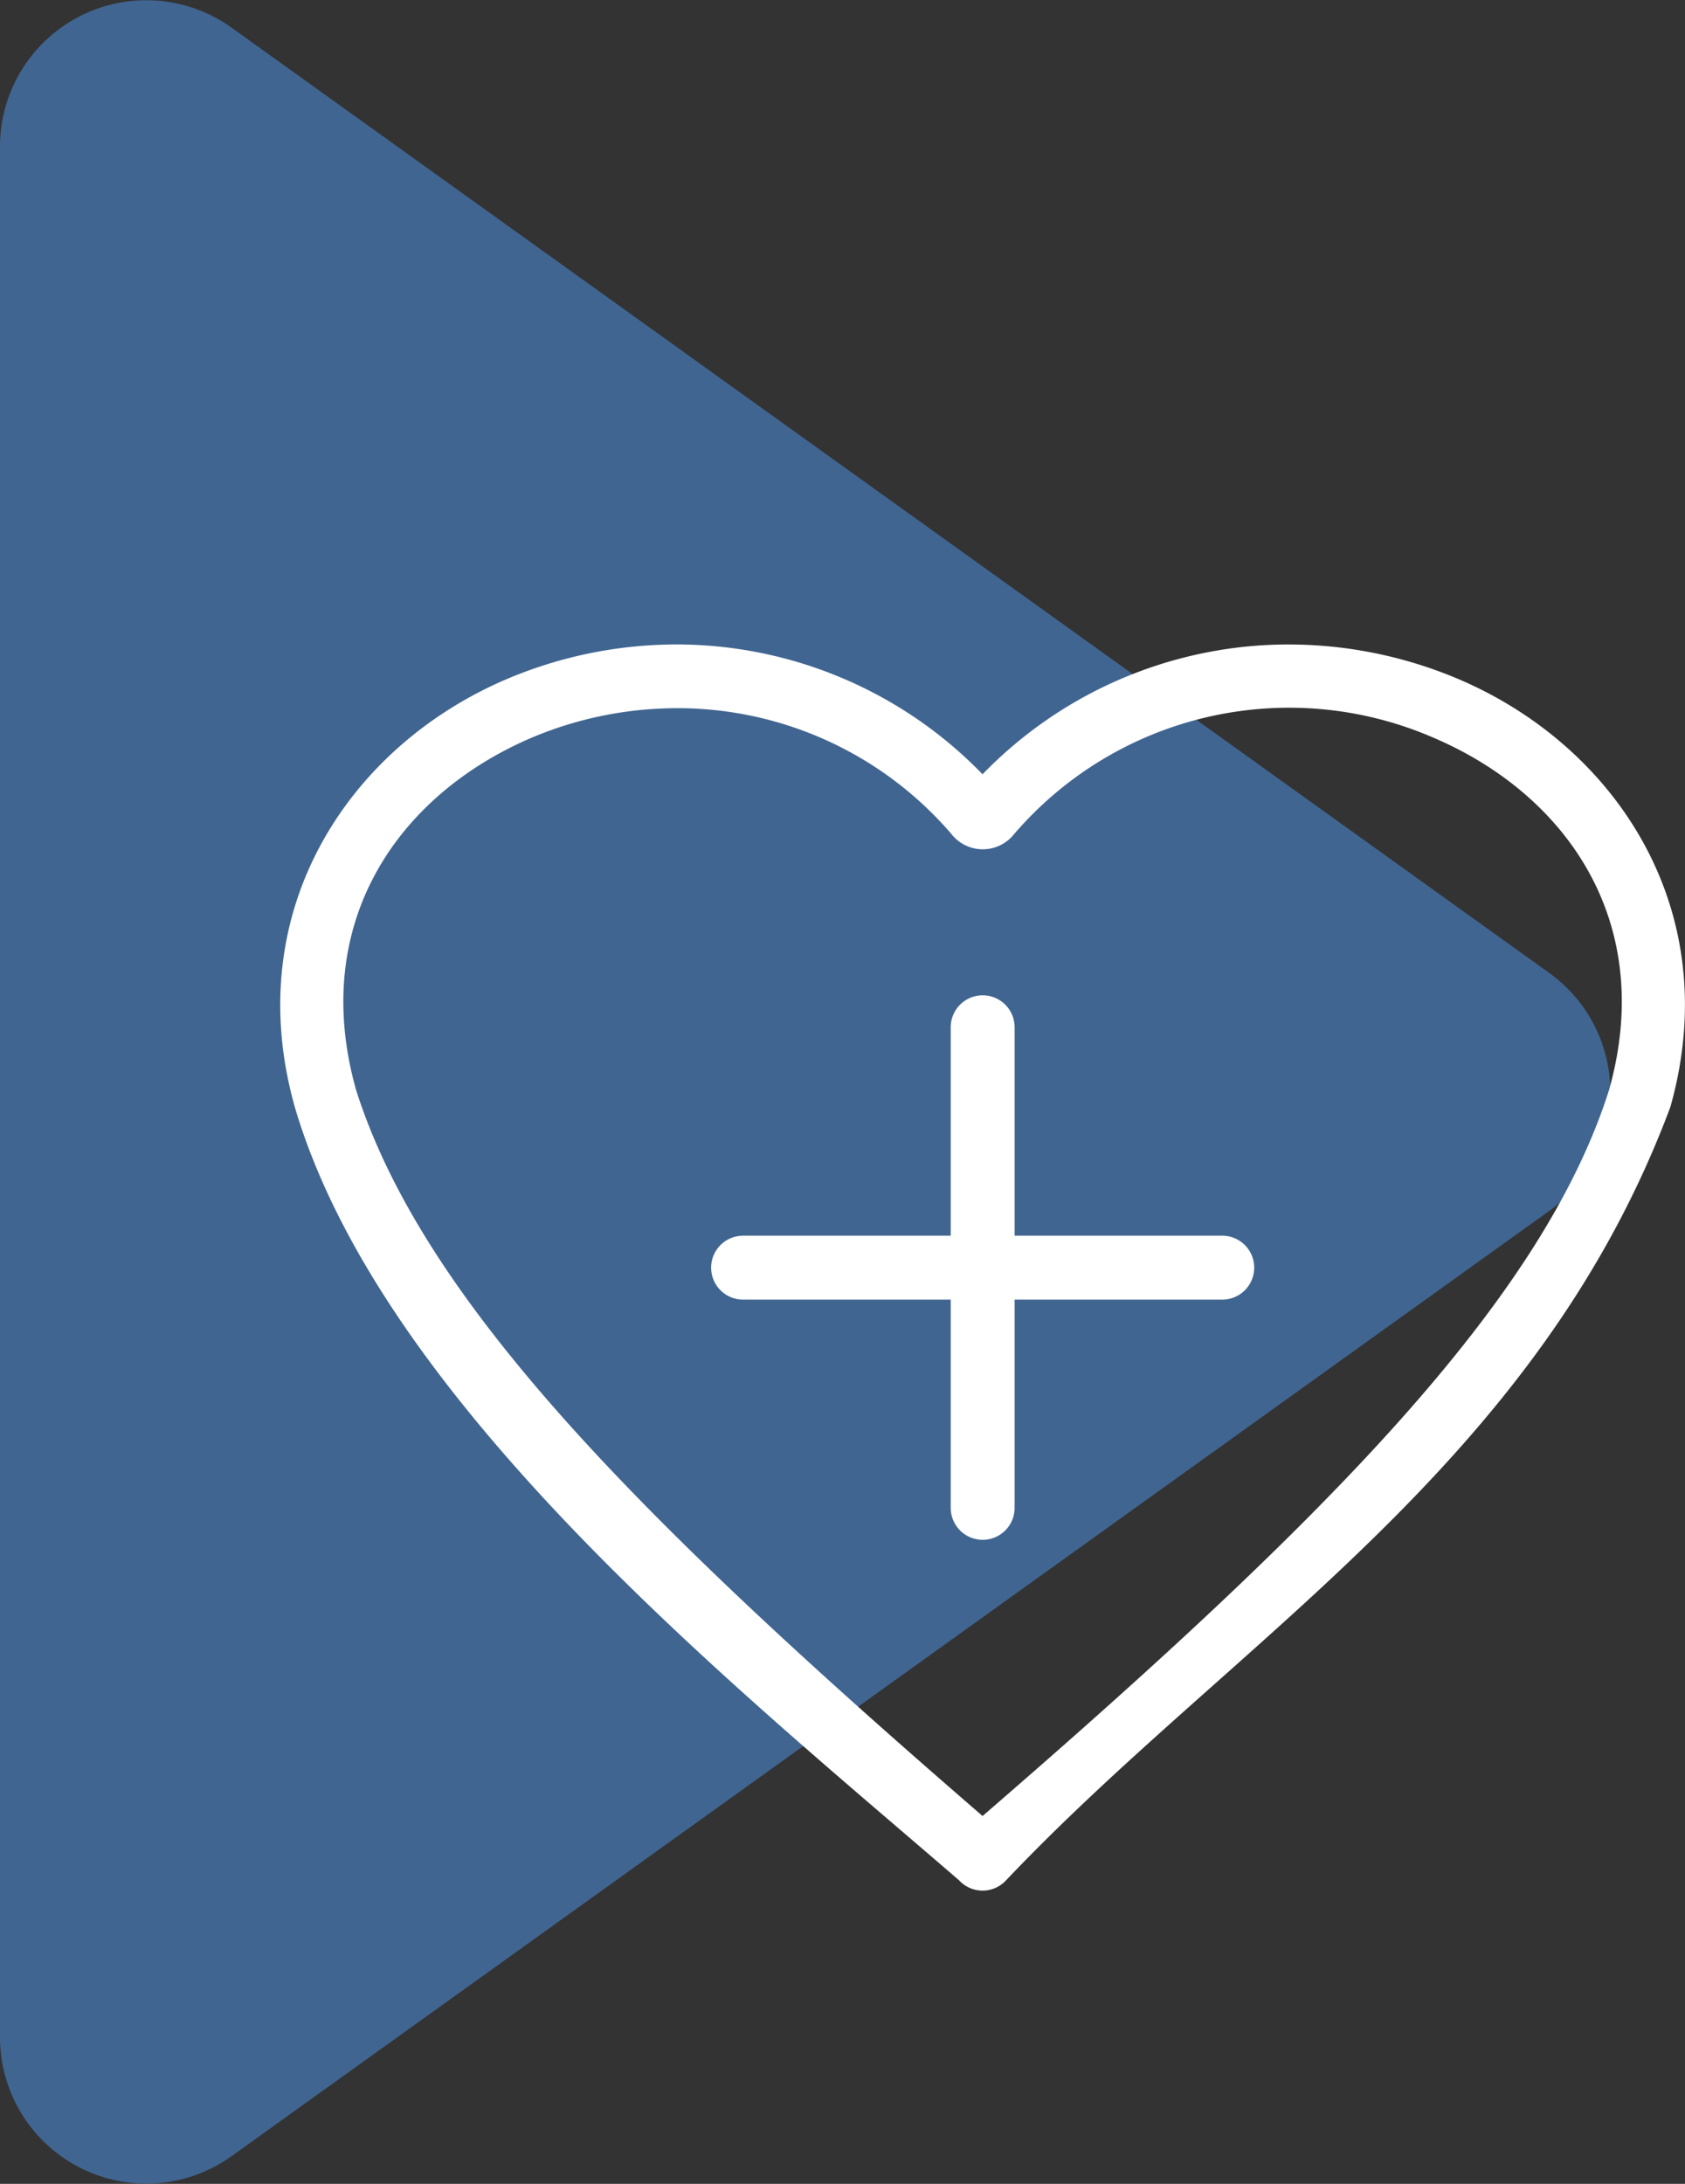 <svg xmlns="http://www.w3.org/2000/svg" width="94.942" height="122.999" viewBox="0 0 94.942 122.999">
  <rect x="0" y="0" width="94.942" height="122.999" fill="#333333" stroke="none"/>
  <g id="Group_15" data-name="Group 15" transform="translate(-1314.777 -5095.717)">
    <g id="Group_10" data-name="Group 10">
      <path id="Path_438" data-name="Path 438" d="M0,94.825v19.915a8.244,8.244,0,0,0,13.049,6.7L87.294,68.2a8.244,8.244,0,0,0,0-13.4L13.049,1.559A8.245,8.245,0,0,0,0,8.259V94.825Z" transform="translate(1314.777 5095.716)" fill="#406591"/>
    </g>
    <g id="noun-plus-heart-1201129" transform="translate(1226.812 5070.385)">
      <path id="Path_453" data-name="Path 453" d="M269.765,184.614a1.8,1.8,0,0,0-1.6,1.828v11.7h-11.7a1.8,1.8,0,1,0,0,3.6h11.7V213.47a1.8,1.8,0,1,0,3.6,0V201.742h11.7a1.8,1.8,0,1,0,0-3.6h-11.7v-11.7a1.8,1.8,0,0,0-2-1.828Z" transform="translate(-126.631 -103.213)" fill="#fff"/>
      <path id="Path_454" data-name="Path 454" d="M125.838,61.63a24.529,24.529,0,0,0-9.365,1.969c-8.823,3.778-15.018,12.995-11.9,24.075,4.917,16.706,24.934,32.767,37.435,43.564a1.8,1.8,0,0,0,2.588.056c12.922-13.642,29.916-23.356,37.489-43.622,3.121-11.08-3.074-20.3-11.9-24.075a24.536,24.536,0,0,0-10.771-1.94,24.024,24.024,0,0,0-16.087,7.284,24.017,24.017,0,0,0-16.087-7.284c-.468-.023-.94-.033-1.406-.028Zm-.394,3.6a20.333,20.333,0,0,1,16.115,7.059,2.246,2.246,0,0,0,3.516.057,20.428,20.428,0,0,1,23.681-5.456c7.5,3.21,12.527,10.4,9.872,19.829-3.756,11.855-15.928,24.158-35.3,40.893-19.369-16.735-31.54-29.039-35.3-40.893-2.655-9.424,2.376-16.618,9.872-19.829a21.008,21.008,0,0,1,7.537-1.659Z" transform="translate(0 0)" fill="#fff"/>
    </g>
  </g>
</svg>
